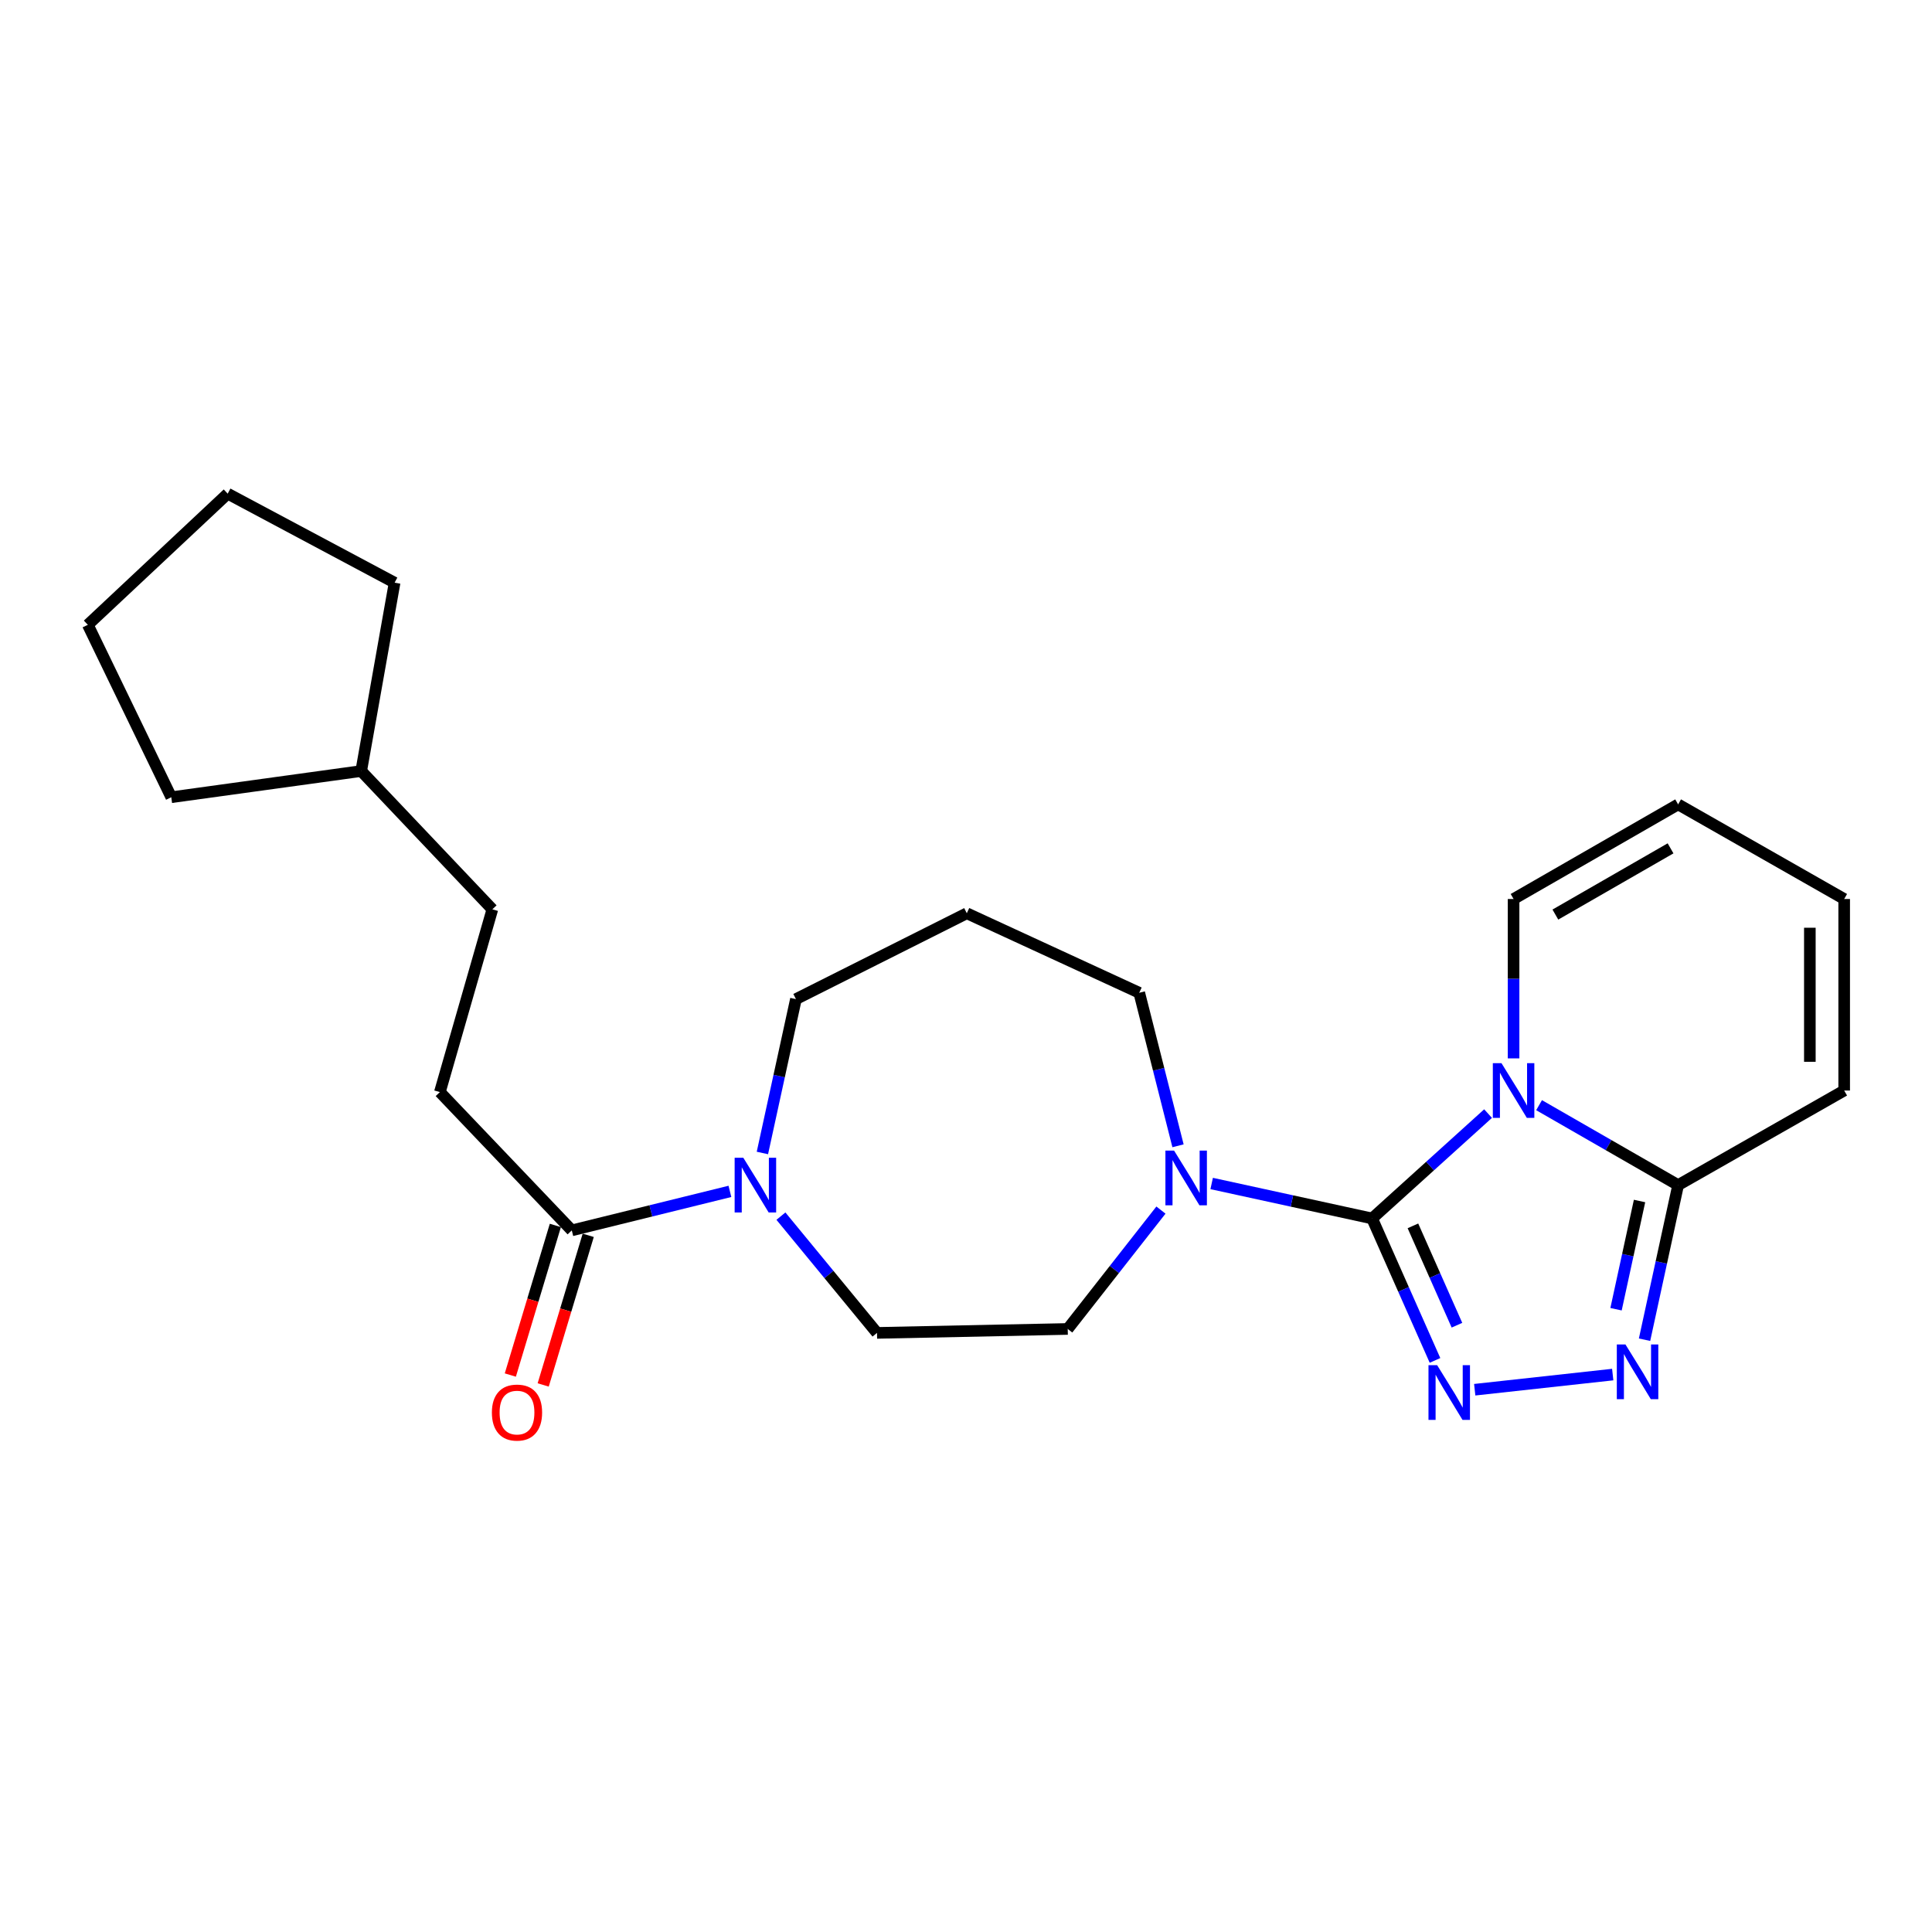 <?xml version='1.0' encoding='iso-8859-1'?>
<svg version='1.1' baseProfile='full'
              xmlns='http://www.w3.org/2000/svg'
                      xmlns:rdkit='http://www.rdkit.org/xml'
                      xmlns:xlink='http://www.w3.org/1999/xlink'
                  xml:space='preserve'
width='1000px' height='1000px' viewBox='0 0 1000 1000'>
<!-- END OF HEADER -->
<rect style='opacity:1.0;fill:#FFFFFF;stroke:none' width='1000' height='1000' x='0' y='0'> </rect>
<path class='bond-0' d='M 710.2,630.68 L 740.209,603.54' style='fill:none;fill-rule:evenodd;stroke:#000000;stroke-width:6px;stroke-linecap:butt;stroke-linejoin:miter;stroke-opacity:1' />
<path class='bond-0' d='M 740.209,603.54 L 770.218,576.399' style='fill:none;fill-rule:evenodd;stroke:#0000FF;stroke-width:6px;stroke-linecap:butt;stroke-linejoin:miter;stroke-opacity:1' />
<path class='bond-1' d='M 710.2,630.68 L 726.477,667.411' style='fill:none;fill-rule:evenodd;stroke:#000000;stroke-width:6px;stroke-linecap:butt;stroke-linejoin:miter;stroke-opacity:1' />
<path class='bond-1' d='M 726.477,667.411 L 742.754,704.143' style='fill:none;fill-rule:evenodd;stroke:#0000FF;stroke-width:6px;stroke-linecap:butt;stroke-linejoin:miter;stroke-opacity:1' />
<path class='bond-1' d='M 731.328,634.501 L 742.722,660.213' style='fill:none;fill-rule:evenodd;stroke:#000000;stroke-width:6px;stroke-linecap:butt;stroke-linejoin:miter;stroke-opacity:1' />
<path class='bond-1' d='M 742.722,660.213 L 754.116,685.925' style='fill:none;fill-rule:evenodd;stroke:#0000FF;stroke-width:6px;stroke-linecap:butt;stroke-linejoin:miter;stroke-opacity:1' />
<path class='bond-4' d='M 710.2,630.68 L 668.679,621.626' style='fill:none;fill-rule:evenodd;stroke:#000000;stroke-width:6px;stroke-linecap:butt;stroke-linejoin:miter;stroke-opacity:1' />
<path class='bond-4' d='M 668.679,621.626 L 627.157,612.573' style='fill:none;fill-rule:evenodd;stroke:#0000FF;stroke-width:6px;stroke-linecap:butt;stroke-linejoin:miter;stroke-opacity:1' />
<path class='bond-3' d='M 796.622,572.038 L 832.609,592.722' style='fill:none;fill-rule:evenodd;stroke:#0000FF;stroke-width:6px;stroke-linecap:butt;stroke-linejoin:miter;stroke-opacity:1' />
<path class='bond-3' d='M 832.609,592.722 L 868.596,613.405' style='fill:none;fill-rule:evenodd;stroke:#000000;stroke-width:6px;stroke-linecap:butt;stroke-linejoin:miter;stroke-opacity:1' />
<path class='bond-7' d='M 783.426,547.815 L 783.426,506.57' style='fill:none;fill-rule:evenodd;stroke:#0000FF;stroke-width:6px;stroke-linecap:butt;stroke-linejoin:miter;stroke-opacity:1' />
<path class='bond-7' d='M 783.426,506.57 L 783.426,465.325' style='fill:none;fill-rule:evenodd;stroke:#000000;stroke-width:6px;stroke-linecap:butt;stroke-linejoin:miter;stroke-opacity:1' />
<path class='bond-2' d='M 763.312,719.318 L 834.74,711.477' style='fill:none;fill-rule:evenodd;stroke:#0000FF;stroke-width:6px;stroke-linecap:butt;stroke-linejoin:miter;stroke-opacity:1' />
<path class='bond-24' d='M 851.212,693.433 L 859.904,653.419' style='fill:none;fill-rule:evenodd;stroke:#0000FF;stroke-width:6px;stroke-linecap:butt;stroke-linejoin:miter;stroke-opacity:1' />
<path class='bond-24' d='M 859.904,653.419 L 868.596,613.405' style='fill:none;fill-rule:evenodd;stroke:#000000;stroke-width:6px;stroke-linecap:butt;stroke-linejoin:miter;stroke-opacity:1' />
<path class='bond-24' d='M 836.456,677.657 L 842.541,649.647' style='fill:none;fill-rule:evenodd;stroke:#0000FF;stroke-width:6px;stroke-linecap:butt;stroke-linejoin:miter;stroke-opacity:1' />
<path class='bond-24' d='M 842.541,649.647 L 848.625,621.638' style='fill:none;fill-rule:evenodd;stroke:#000000;stroke-width:6px;stroke-linecap:butt;stroke-linejoin:miter;stroke-opacity:1' />
<path class='bond-8' d='M 868.596,613.405 L 954.545,564.453' style='fill:none;fill-rule:evenodd;stroke:#000000;stroke-width:6px;stroke-linecap:butt;stroke-linejoin:miter;stroke-opacity:1' />
<path class='bond-9' d='M 600.903,626.337 L 576.778,657.101' style='fill:none;fill-rule:evenodd;stroke:#0000FF;stroke-width:6px;stroke-linecap:butt;stroke-linejoin:miter;stroke-opacity:1' />
<path class='bond-9' d='M 576.778,657.101 L 552.654,687.865' style='fill:none;fill-rule:evenodd;stroke:#000000;stroke-width:6px;stroke-linecap:butt;stroke-linejoin:miter;stroke-opacity:1' />
<path class='bond-16' d='M 609.74,593.062 L 599.706,553.462' style='fill:none;fill-rule:evenodd;stroke:#0000FF;stroke-width:6px;stroke-linecap:butt;stroke-linejoin:miter;stroke-opacity:1' />
<path class='bond-16' d='M 599.706,553.462 L 589.671,513.863' style='fill:none;fill-rule:evenodd;stroke:#000000;stroke-width:6px;stroke-linecap:butt;stroke-linejoin:miter;stroke-opacity:1' />
<path class='bond-5' d='M 404.207,629.47 L 429.069,659.689' style='fill:none;fill-rule:evenodd;stroke:#0000FF;stroke-width:6px;stroke-linecap:butt;stroke-linejoin:miter;stroke-opacity:1' />
<path class='bond-5' d='M 429.069,659.689 L 453.93,689.908' style='fill:none;fill-rule:evenodd;stroke:#000000;stroke-width:6px;stroke-linecap:butt;stroke-linejoin:miter;stroke-opacity:1' />
<path class='bond-6' d='M 377.804,616.657 L 336.882,626.749' style='fill:none;fill-rule:evenodd;stroke:#0000FF;stroke-width:6px;stroke-linecap:butt;stroke-linejoin:miter;stroke-opacity:1' />
<path class='bond-6' d='M 336.882,626.749 L 295.959,636.84' style='fill:none;fill-rule:evenodd;stroke:#000000;stroke-width:6px;stroke-linecap:butt;stroke-linejoin:miter;stroke-opacity:1' />
<path class='bond-25' d='M 394.615,596.782 L 403.296,556.961' style='fill:none;fill-rule:evenodd;stroke:#0000FF;stroke-width:6px;stroke-linecap:butt;stroke-linejoin:miter;stroke-opacity:1' />
<path class='bond-25' d='M 403.296,556.961 L 411.977,517.14' style='fill:none;fill-rule:evenodd;stroke:#000000;stroke-width:6px;stroke-linecap:butt;stroke-linejoin:miter;stroke-opacity:1' />
<path class='bond-11' d='M 287.452,634.279 L 275.797,673' style='fill:none;fill-rule:evenodd;stroke:#000000;stroke-width:6px;stroke-linecap:butt;stroke-linejoin:miter;stroke-opacity:1' />
<path class='bond-11' d='M 275.797,673 L 264.143,711.721' style='fill:none;fill-rule:evenodd;stroke:#FF0000;stroke-width:6px;stroke-linecap:butt;stroke-linejoin:miter;stroke-opacity:1' />
<path class='bond-11' d='M 304.467,639.401 L 292.812,678.122' style='fill:none;fill-rule:evenodd;stroke:#000000;stroke-width:6px;stroke-linecap:butt;stroke-linejoin:miter;stroke-opacity:1' />
<path class='bond-11' d='M 292.812,678.122 L 281.157,716.842' style='fill:none;fill-rule:evenodd;stroke:#FF0000;stroke-width:6px;stroke-linecap:butt;stroke-linejoin:miter;stroke-opacity:1' />
<path class='bond-12' d='M 295.959,636.84 L 227.679,565.263' style='fill:none;fill-rule:evenodd;stroke:#000000;stroke-width:6px;stroke-linecap:butt;stroke-linejoin:miter;stroke-opacity:1' />
<path class='bond-13' d='M 783.426,465.325 L 868.596,416.354' style='fill:none;fill-rule:evenodd;stroke:#000000;stroke-width:6px;stroke-linecap:butt;stroke-linejoin:miter;stroke-opacity:1' />
<path class='bond-13' d='M 805.058,473.383 L 864.677,439.103' style='fill:none;fill-rule:evenodd;stroke:#000000;stroke-width:6px;stroke-linecap:butt;stroke-linejoin:miter;stroke-opacity:1' />
<path class='bond-26' d='M 954.545,564.453 L 954.545,465.325' style='fill:none;fill-rule:evenodd;stroke:#000000;stroke-width:6px;stroke-linecap:butt;stroke-linejoin:miter;stroke-opacity:1' />
<path class='bond-26' d='M 936.777,549.584 L 936.777,480.195' style='fill:none;fill-rule:evenodd;stroke:#000000;stroke-width:6px;stroke-linecap:butt;stroke-linejoin:miter;stroke-opacity:1' />
<path class='bond-10' d='M 552.654,687.865 L 453.93,689.908' style='fill:none;fill-rule:evenodd;stroke:#000000;stroke-width:6px;stroke-linecap:butt;stroke-linejoin:miter;stroke-opacity:1' />
<path class='bond-18' d='M 227.679,565.263 L 254.845,470.666' style='fill:none;fill-rule:evenodd;stroke:#000000;stroke-width:6px;stroke-linecap:butt;stroke-linejoin:miter;stroke-opacity:1' />
<path class='bond-14' d='M 868.596,416.354 L 954.545,465.325' style='fill:none;fill-rule:evenodd;stroke:#000000;stroke-width:6px;stroke-linecap:butt;stroke-linejoin:miter;stroke-opacity:1' />
<path class='bond-15' d='M 500.415,472.709 L 589.671,513.863' style='fill:none;fill-rule:evenodd;stroke:#000000;stroke-width:6px;stroke-linecap:butt;stroke-linejoin:miter;stroke-opacity:1' />
<path class='bond-17' d='M 500.415,472.709 L 411.977,517.14' style='fill:none;fill-rule:evenodd;stroke:#000000;stroke-width:6px;stroke-linecap:butt;stroke-linejoin:miter;stroke-opacity:1' />
<path class='bond-19' d='M 254.845,470.666 L 186.96,399.089' style='fill:none;fill-rule:evenodd;stroke:#000000;stroke-width:6px;stroke-linecap:butt;stroke-linejoin:miter;stroke-opacity:1' />
<path class='bond-20' d='M 186.96,399.089 L 88.651,412.652' style='fill:none;fill-rule:evenodd;stroke:#000000;stroke-width:6px;stroke-linecap:butt;stroke-linejoin:miter;stroke-opacity:1' />
<path class='bond-21' d='M 186.96,399.089 L 204.245,301.599' style='fill:none;fill-rule:evenodd;stroke:#000000;stroke-width:6px;stroke-linecap:butt;stroke-linejoin:miter;stroke-opacity:1' />
<path class='bond-22' d='M 88.651,412.652 L 45.455,323.405' style='fill:none;fill-rule:evenodd;stroke:#000000;stroke-width:6px;stroke-linecap:butt;stroke-linejoin:miter;stroke-opacity:1' />
<path class='bond-23' d='M 204.245,301.599 L 117.851,255.52' style='fill:none;fill-rule:evenodd;stroke:#000000;stroke-width:6px;stroke-linecap:butt;stroke-linejoin:miter;stroke-opacity:1' />
<path class='bond-27' d='M 45.455,323.405 L 117.851,255.52' style='fill:none;fill-rule:evenodd;stroke:#000000;stroke-width:6px;stroke-linecap:butt;stroke-linejoin:miter;stroke-opacity:1' />
<path  class='atom-1' d='M 777.166 550.293
L 786.446 565.293
Q 787.366 566.773, 788.846 569.453
Q 790.326 572.133, 790.406 572.293
L 790.406 550.293
L 794.166 550.293
L 794.166 578.613
L 790.286 578.613
L 780.326 562.213
Q 779.166 560.293, 777.926 558.093
Q 776.726 555.893, 776.366 555.213
L 776.366 578.613
L 772.686 578.613
L 772.686 550.293
L 777.166 550.293
' fill='#0000FF'/>
<path  class='atom-2' d='M 743.86 706.606
L 753.14 721.606
Q 754.06 723.086, 755.54 725.766
Q 757.02 728.446, 757.1 728.606
L 757.1 706.606
L 760.86 706.606
L 760.86 734.926
L 756.98 734.926
L 747.02 718.526
Q 745.86 716.606, 744.62 714.406
Q 743.42 712.206, 743.06 711.526
L 743.06 734.926
L 739.38 734.926
L 739.38 706.606
L 743.86 706.606
' fill='#0000FF'/>
<path  class='atom-3' d='M 841.339 695.905
L 850.619 710.905
Q 851.539 712.385, 853.019 715.065
Q 854.499 717.745, 854.579 717.905
L 854.579 695.905
L 858.339 695.905
L 858.339 724.225
L 854.459 724.225
L 844.499 707.825
Q 843.339 705.905, 842.099 703.705
Q 840.899 701.505, 840.539 700.825
L 840.539 724.225
L 836.859 724.225
L 836.859 695.905
L 841.339 695.905
' fill='#0000FF'/>
<path  class='atom-5' d='M 607.695 595.534
L 616.975 610.534
Q 617.895 612.014, 619.375 614.694
Q 620.855 617.374, 620.935 617.534
L 620.935 595.534
L 624.695 595.534
L 624.695 623.854
L 620.815 623.854
L 610.855 607.454
Q 609.695 605.534, 608.455 603.334
Q 607.255 601.134, 606.895 600.454
L 606.895 623.854
L 603.215 623.854
L 603.215 595.534
L 607.695 595.534
' fill='#0000FF'/>
<path  class='atom-6' d='M 384.731 599.245
L 394.011 614.245
Q 394.931 615.725, 396.411 618.405
Q 397.891 621.085, 397.971 621.245
L 397.971 599.245
L 401.731 599.245
L 401.731 627.565
L 397.851 627.565
L 387.891 611.165
Q 386.731 609.245, 385.491 607.045
Q 384.291 604.845, 383.931 604.165
L 383.931 627.565
L 380.251 627.565
L 380.251 599.245
L 384.731 599.245
' fill='#0000FF'/>
<path  class='atom-12' d='M 254.599 731.142
Q 254.599 724.342, 257.959 720.542
Q 261.319 716.742, 267.599 716.742
Q 273.879 716.742, 277.239 720.542
Q 280.599 724.342, 280.599 731.142
Q 280.599 738.022, 277.199 741.942
Q 273.799 745.822, 267.599 745.822
Q 261.359 745.822, 257.959 741.942
Q 254.599 738.062, 254.599 731.142
M 267.599 742.622
Q 271.919 742.622, 274.239 739.742
Q 276.599 736.822, 276.599 731.142
Q 276.599 725.582, 274.239 722.782
Q 271.919 719.942, 267.599 719.942
Q 263.279 719.942, 260.919 722.742
Q 258.599 725.542, 258.599 731.142
Q 258.599 736.862, 260.919 739.742
Q 263.279 742.622, 267.599 742.622
' fill='#FF0000'/>
</svg>
